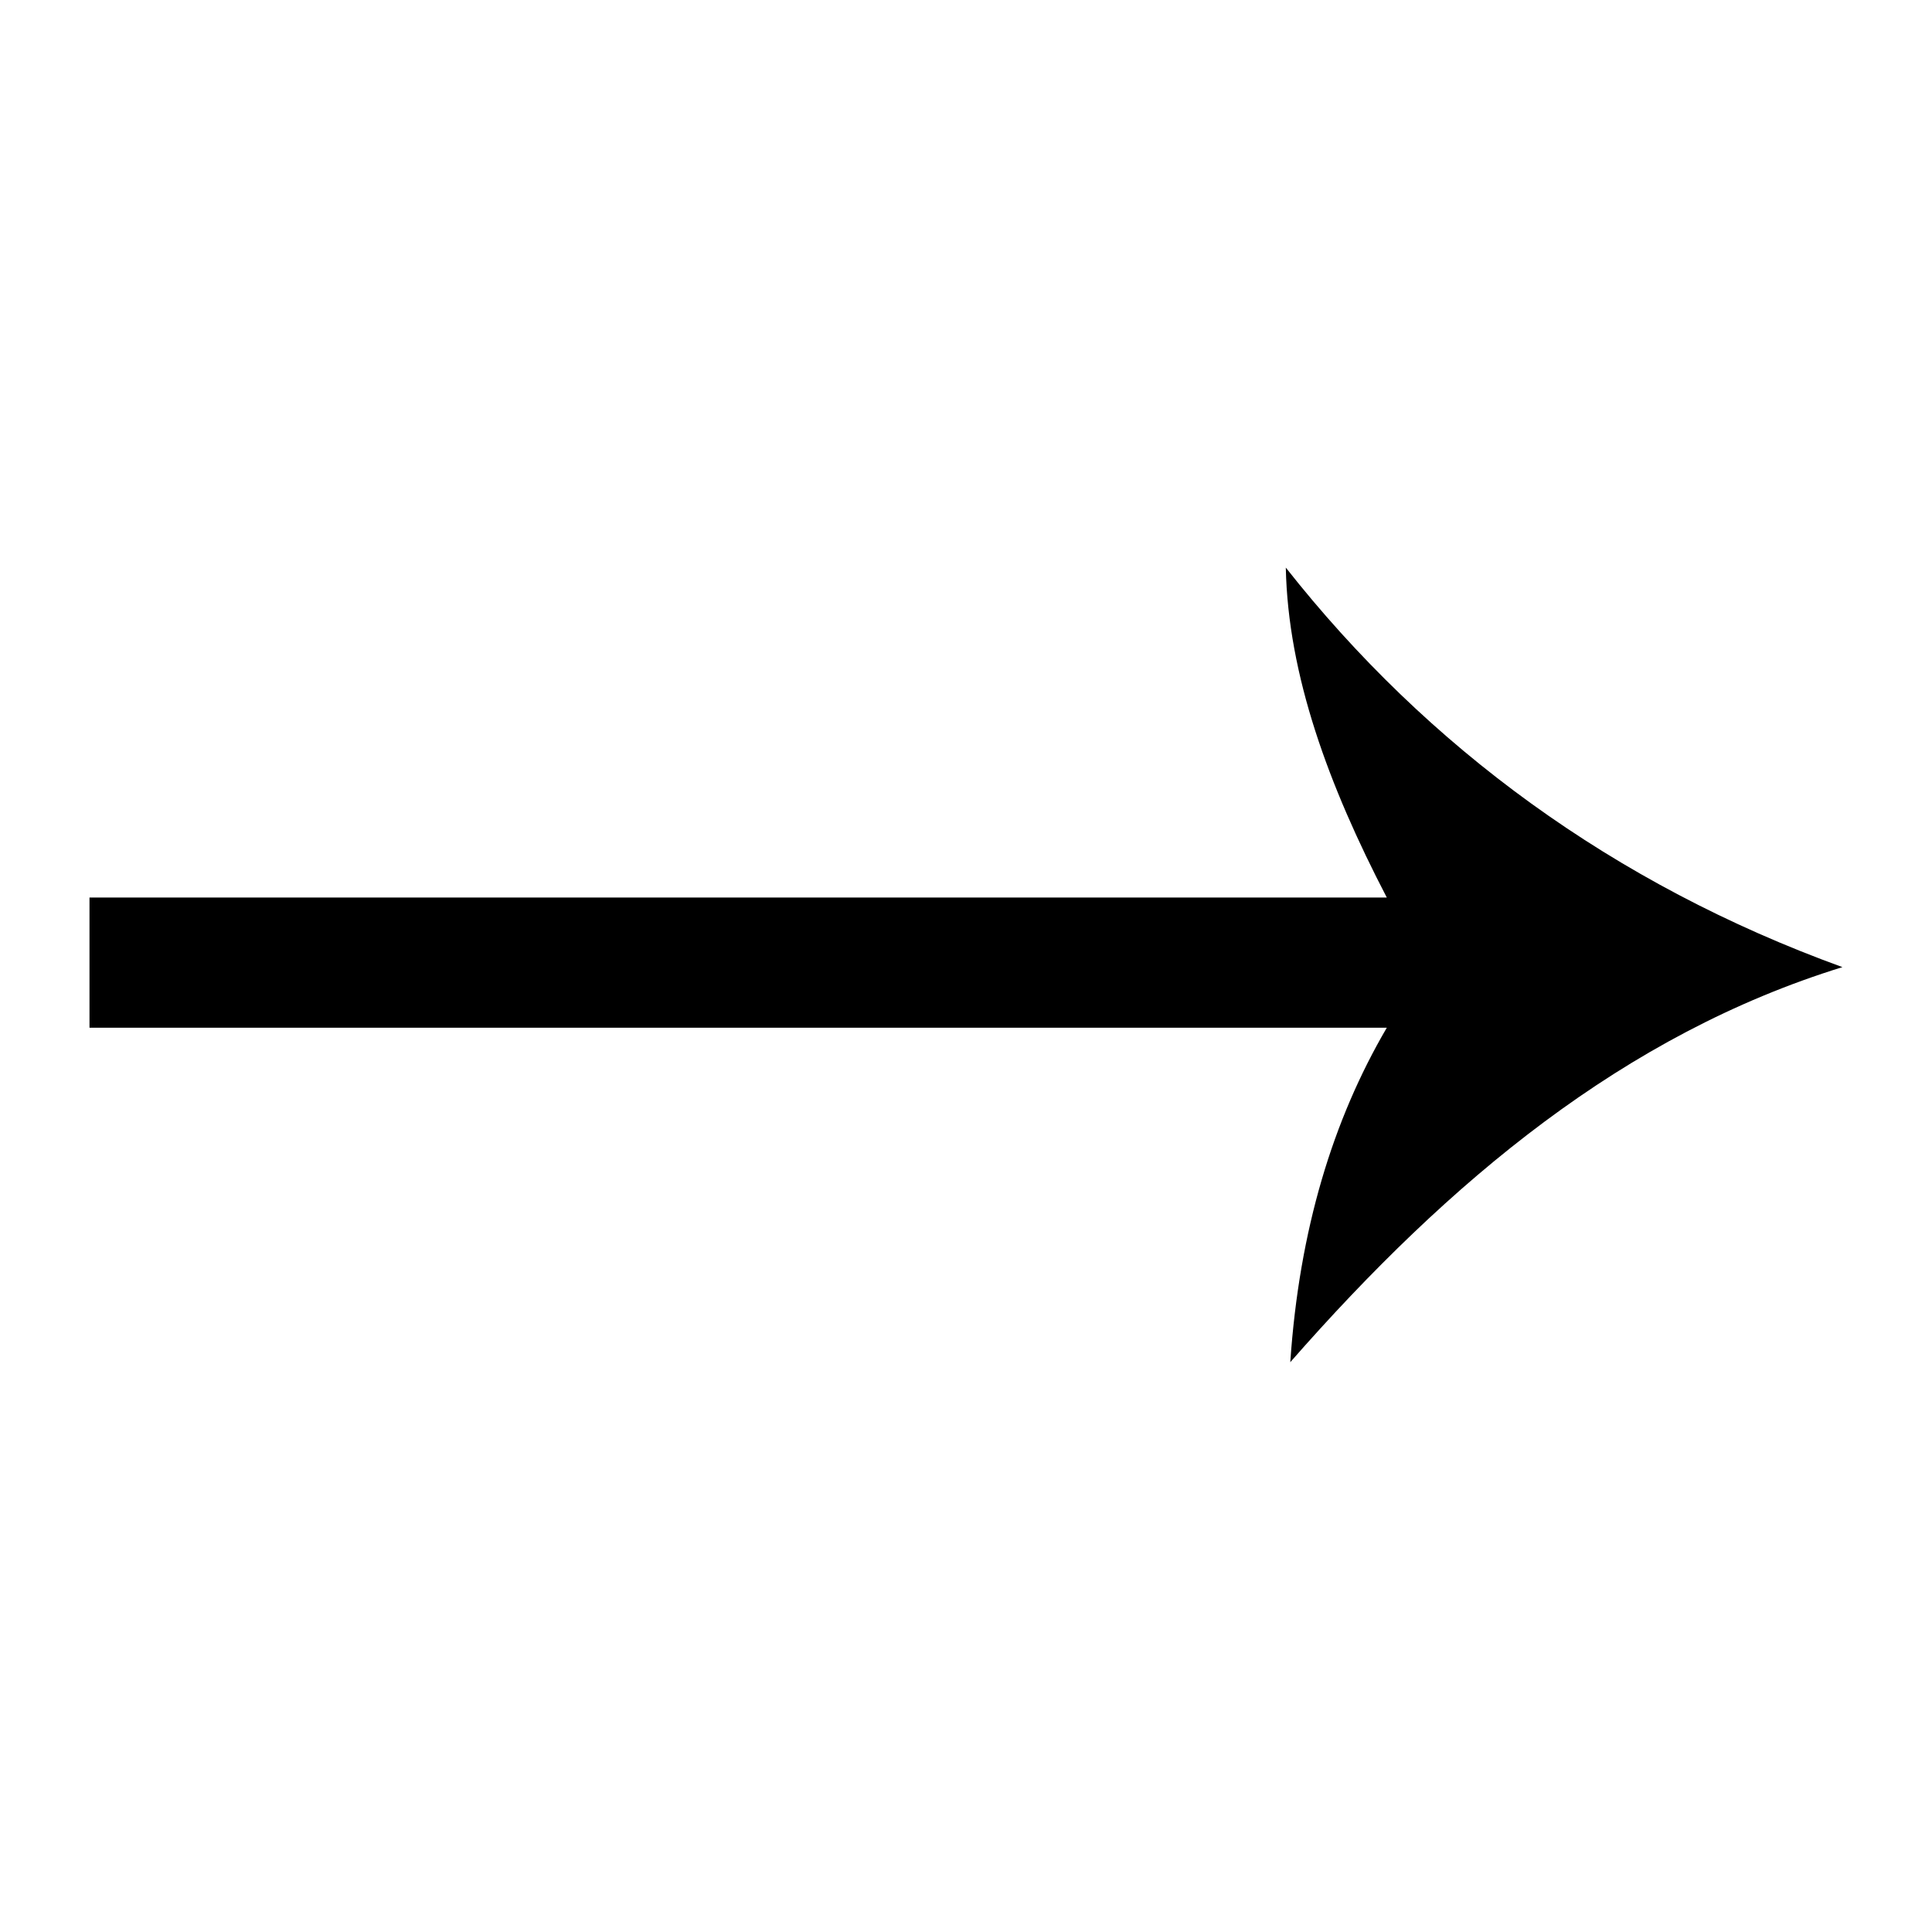 <?xml version="1.0" encoding="UTF-8"?>
<!-- The Best Svg Icon site in the world: iconSvg.co, Visit us! https://iconsvg.co -->
<svg fill="#000000" width="800px" height="800px" version="1.1" viewBox="144 144 512 512" xmlns="http://www.w3.org/2000/svg">
 <path d="m632.27 400.3c-60.672-22.008-110.04-58.293-147.52-105.88 0.594 28.551 11.301 57.695 26.766 87.438h-343.8v34.5h343.8c-14.277 24.387-23.199 53.535-25.578 88.629 42.23-48.18 88.629-86.844 146.32-104.69z" fill-rule="evenodd"/>
</svg>